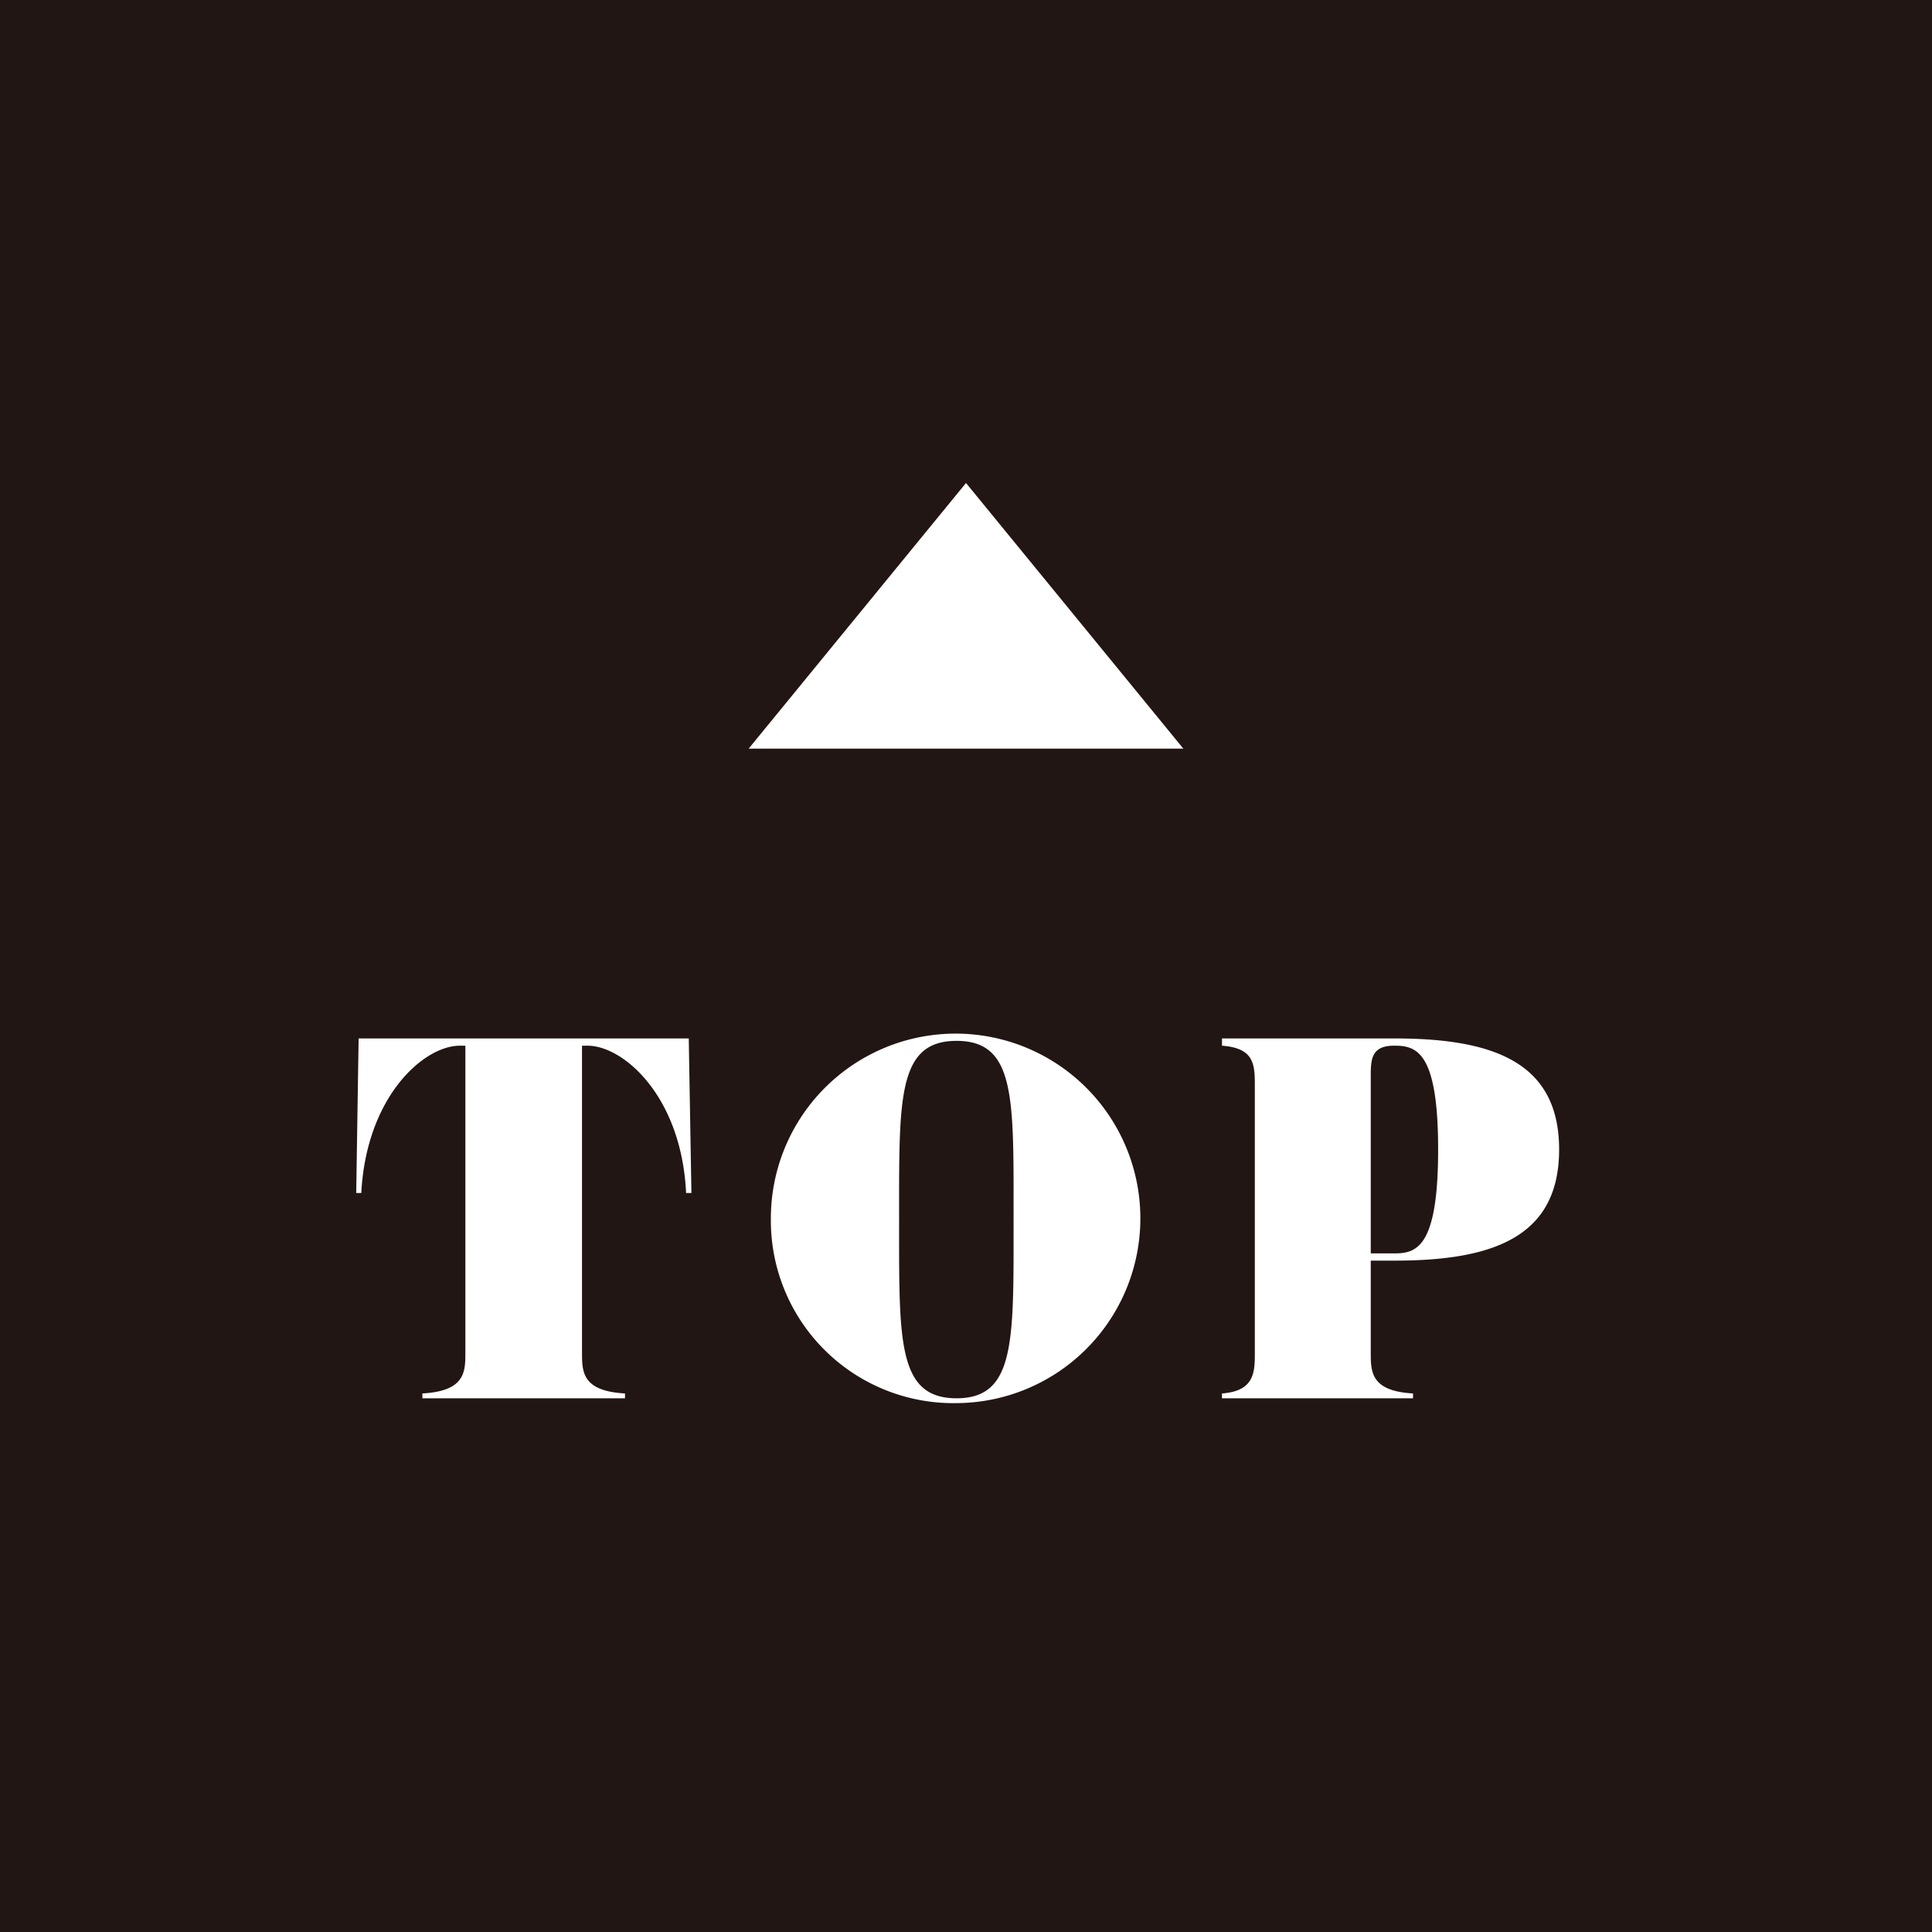 <svg id="pagetop.svg" xmlns="http://www.w3.org/2000/svg" width="80" height="80" viewBox="0 0 80 80">
  <defs>
    <style>
      .cls-1 {
        fill: #221614;
      }

      .cls-2 {
        fill: #fff;
        fill-rule: evenodd;
      }
    </style>
  </defs>
  <rect id="長方形_1021" data-name="長方形 1021" class="cls-1" width="80" height="80"/>
  <path id="TOP" class="cls-2" d="M1854.85,27376l-0.1,6.4h0.21c0.21-4,2.59-6.1,4.08-6.1h0.23v12.7c0,0.8,0,1.6-1.78,1.7v0.2h8.39v-0.2c-1.78-.1-1.78-0.9-1.78-1.7v-12.7h0.23c1.49,0,3.89,2.1,4.08,6.1h0.22l-0.11-6.4h-13.67Zm24.76,15.1a7.65,7.65,0,1,0-7.69-7.6A7.556,7.556,0,0,0,1879.61,27391.1Zm0-.2c-2.46,0-2.38-2.4-2.38-7.4s-0.08-7.4,2.38-7.4,2.36,2.4,2.36,7.4S1882.06,27390.9,1879.61,27390.9Zm18.15-5.7c4.1,0,6.8-1,6.8-4.6s-2.7-4.6-6.8-4.6h-7.16v0.3c1.36,0.1,1.36.8,1.36,1.7v11c0,0.8,0,1.6-1.36,1.7v0.2h7.91v-0.2c-1.75-.1-1.75-0.9-1.75-1.7v-3.8h1Zm-0.04-8.9h0.04c0.92,0,1.79.3,1.79,4.3s-0.87,4.3-1.79,4.3h-1v-7.3C1896.76,27376.9,1896.76,27376.3,1897.72,27376.3Z" transform="translate(-1840 -27333)"/>
  <path id="arw" class="cls-2" d="M1880,27353l9,11h-18Z" transform="translate(-1840 -27333)"/>
</svg>
